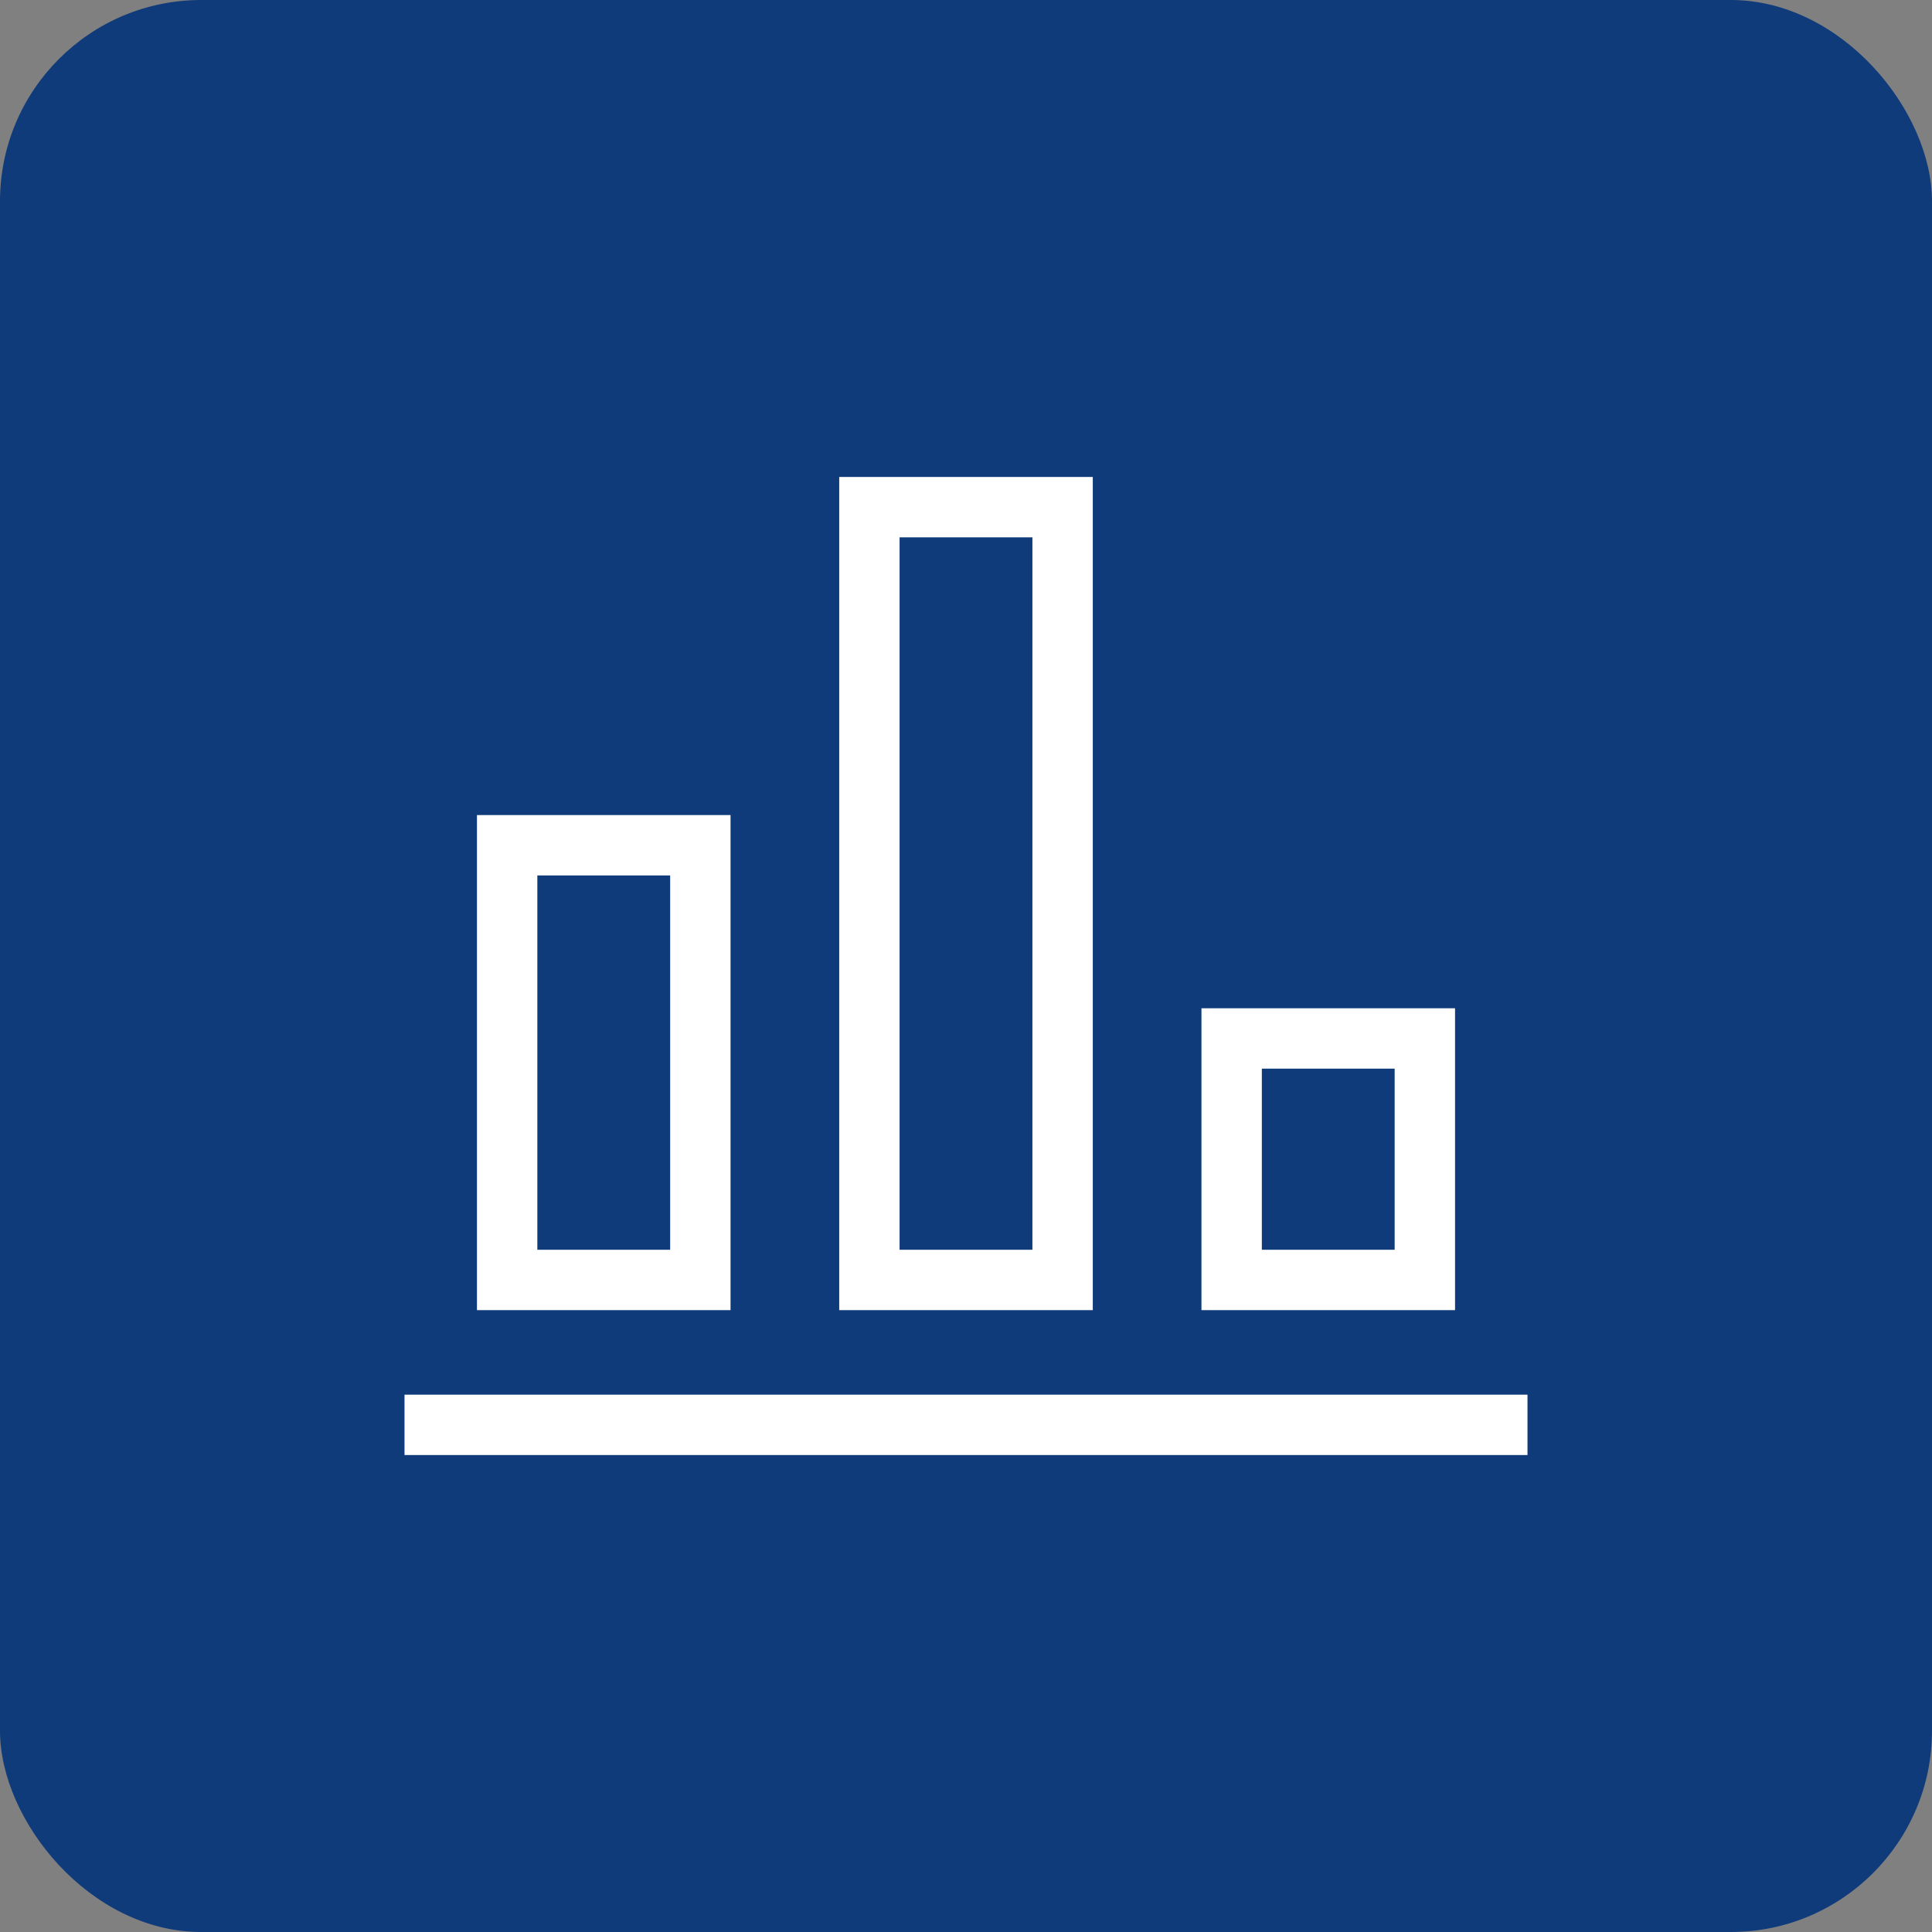 <?xml version="1.0" encoding="UTF-8"?>
<svg xmlns="http://www.w3.org/2000/svg" height="48" width="48" viewBox="0 0 48 48">
  <rect x="0" y="0" width="48" height="48" fill="#808080" stroke="none"/>
  <title>48 b chart 2</title>
  <rect data-element="frame" x="0" y="0" width="48" height="48" rx="5" ry="5" stroke="none" fill="#0F3B7A"></rect>
  <g stroke-linejoin="miter" transform="translate(9.6 9.6) scale(0.6)" fill="#ffffff" stroke-linecap="butt" class="nc-icon-wrapper">
    <line data-color="color-2" x1="2" y1="43" x2="46" y2="43" fill="none" stroke="#ffffff" stroke-linecap="square" stroke-miterlimit="10" stroke-width="2.5"></line>
    <rect x="5" y="19" width="8" height="18" fill="none" stroke="#ffffff" stroke-linecap="square" stroke-miterlimit="10" stroke-width="2.5"></rect>
    <rect x="20" y="5" width="8" height="32" fill="none" stroke="#ffffff" stroke-linecap="square" stroke-miterlimit="10" stroke-width="2.5"></rect>
    <rect x="35" y="27" width="8" height="10" fill="none" stroke="#ffffff" stroke-linecap="square" stroke-miterlimit="10" stroke-width="2.5"></rect>
  </g>
</svg>
